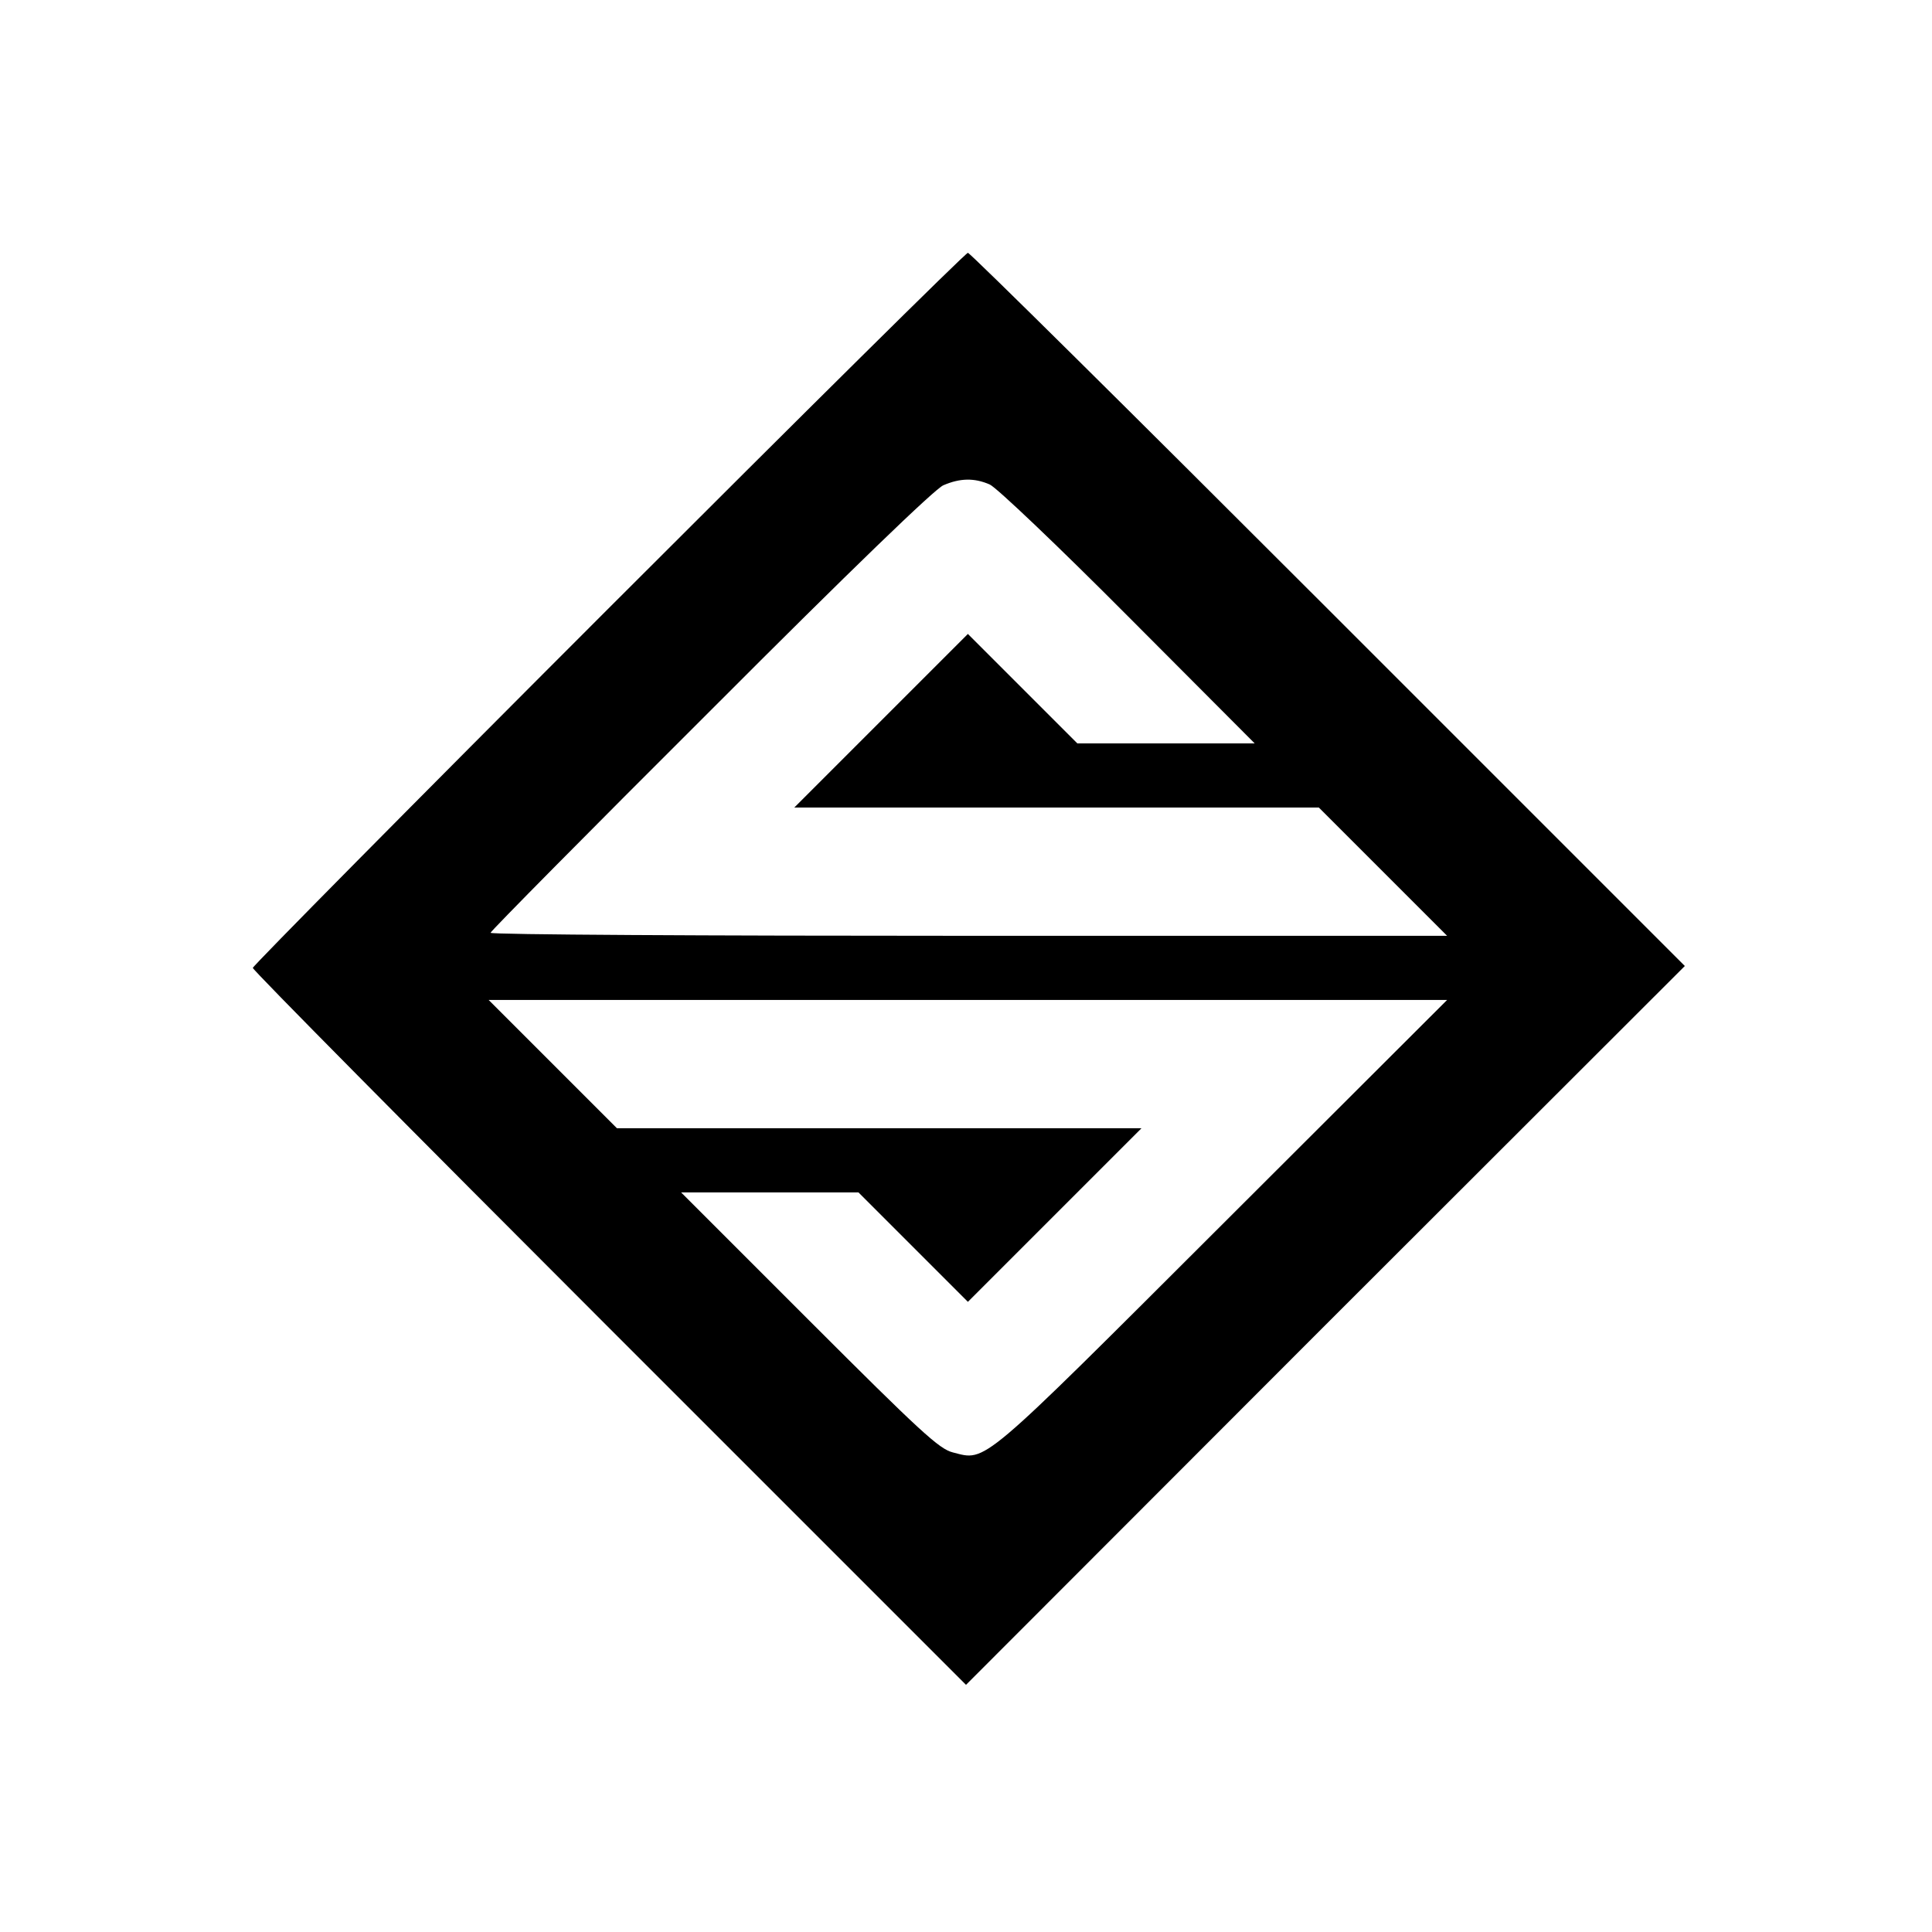 <?xml version="1.0" standalone="no"?>
<!DOCTYPE svg PUBLIC "-//W3C//DTD SVG 20010904//EN"
 "http://www.w3.org/TR/2001/REC-SVG-20010904/DTD/svg10.dtd">
<svg version="1.0" xmlns="http://www.w3.org/2000/svg"
 width="512pt" height="512pt" viewBox="0 0 512 512"
 preserveAspectRatio="xMidYMid meet">
<g transform="translate(0,512) scale(0.1,-0.1)"
fill="#000000" stroke="none">
<path d="M1612 3507 c-518 -518 -942 -947 -942 -952 0 -6 425 -435 945 -955
l945 -945 952 953 953 952 -945 945 c-520 520 -949 945 -955 945 -6 0 -434
-424 -953 -943z m1011 329 c18 -8 182 -164 367 -350 l335 -336 -235 0 -235 0
-145 145 -145 145 -230 -230 -230 -230 695 0 695 0 170 -170 170 -170 -1268 0
c-697 0 -1267 3 -1267 8 0 4 262 269 583 589 371 372 595 588 617 597 44 19
82 20 123 2z m617 -1960 c-649 -648 -625 -628 -715 -605 -36 9 -85 54 -381
350 l-339 339 235 0 235 0 145 -145 145 -145 230 230 230 230 -695 0 -695 0
-170 170 -170 170 1270 0 1270 0 -595 -594z"/>
</g>
</svg>
